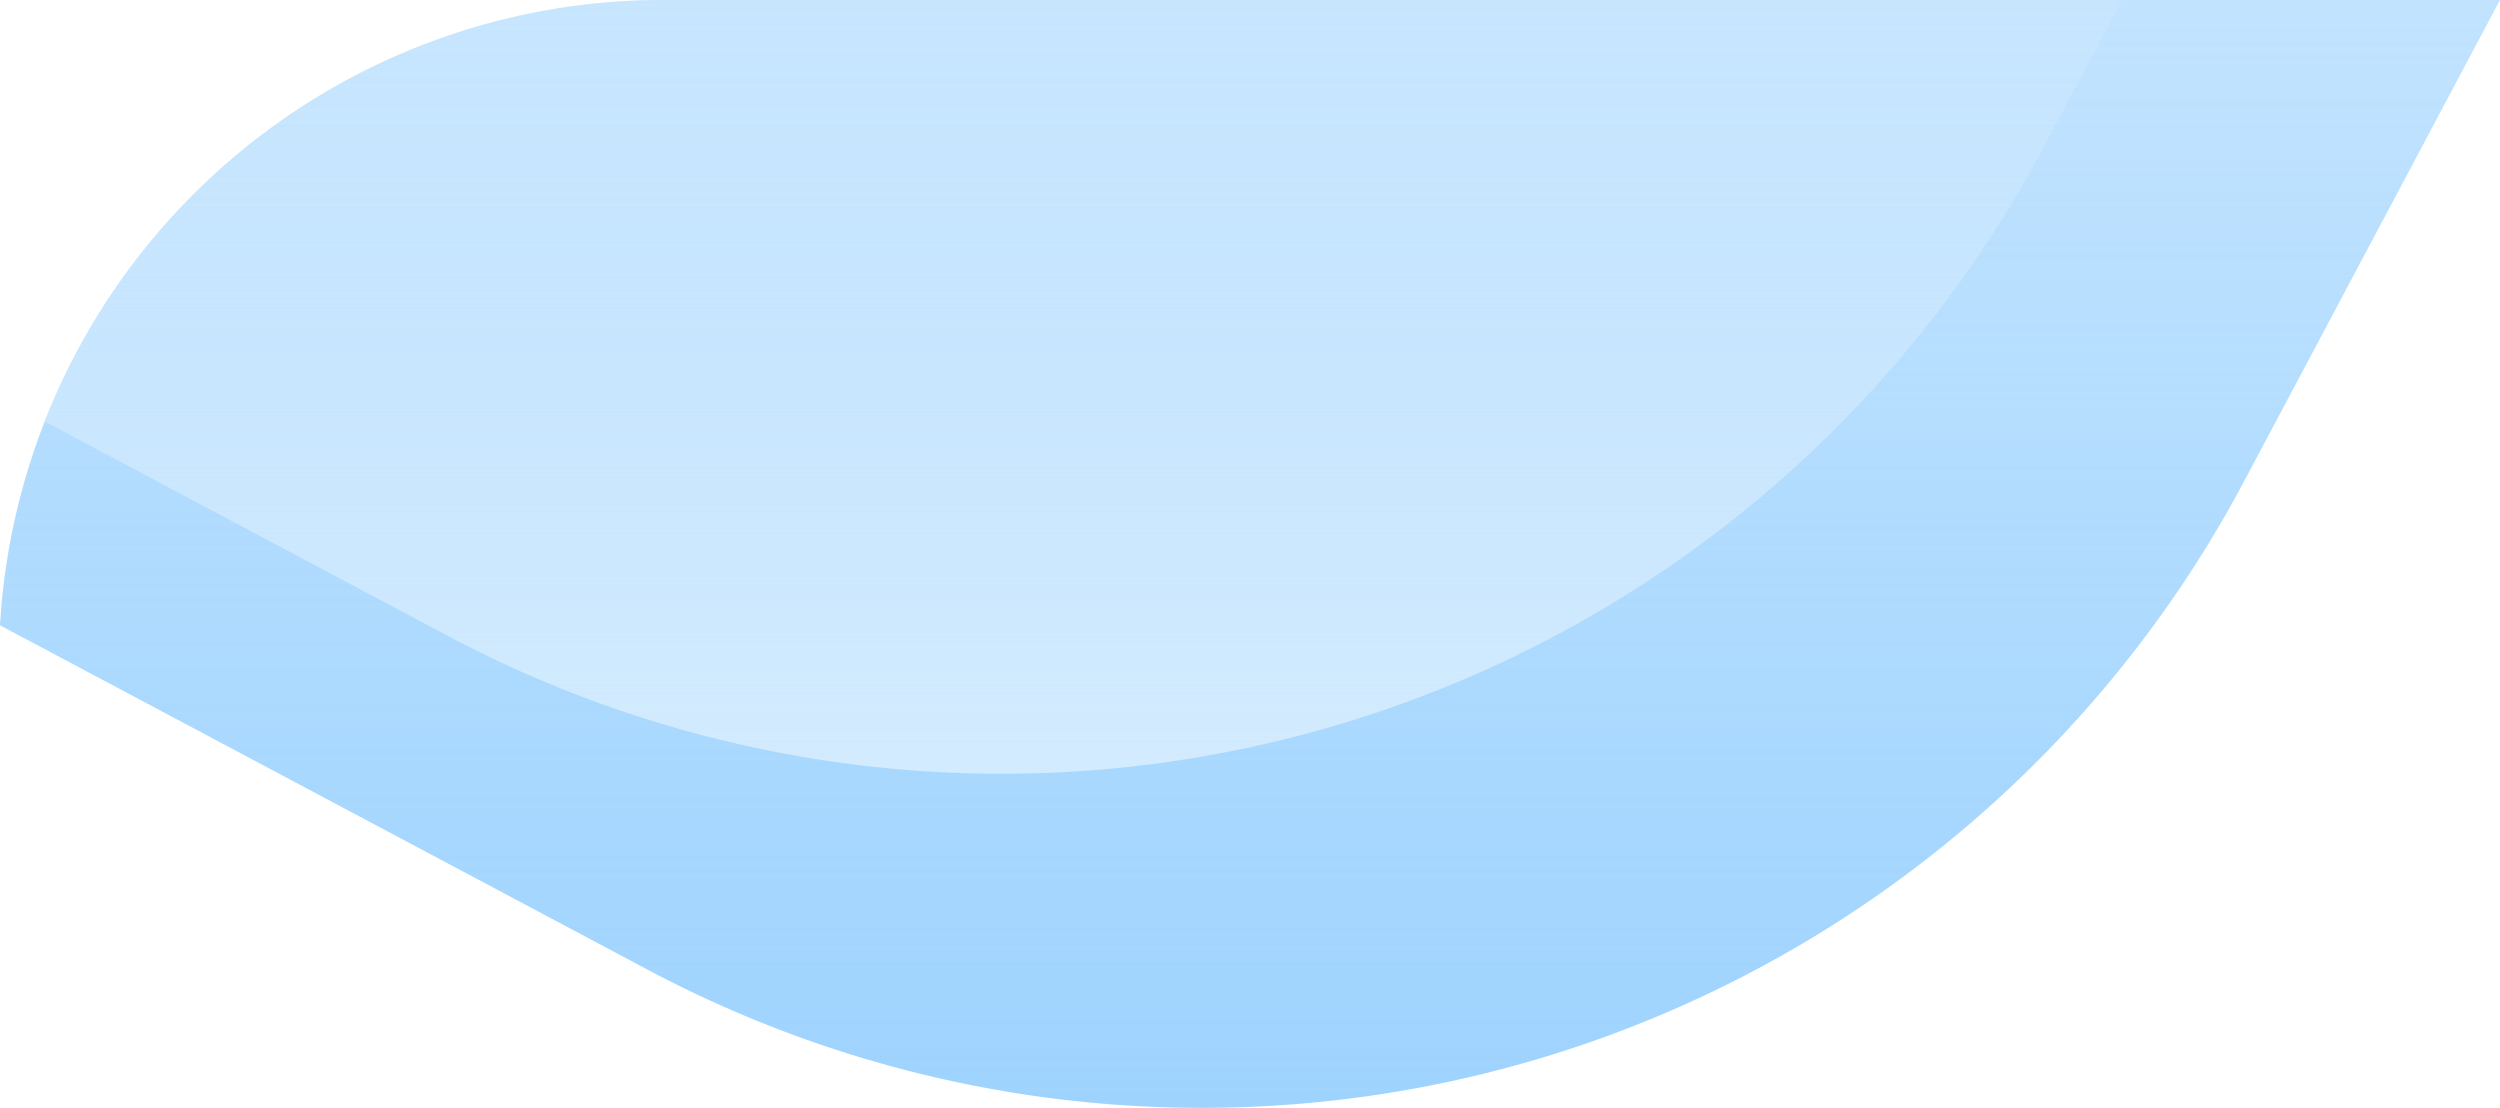 <svg xmlns="http://www.w3.org/2000/svg" xmlns:xlink="http://www.w3.org/1999/xlink" width="169.464" height="75.113" viewBox="0 0 169.464 75.113">
  <defs>
    <linearGradient id="linear-gradient" x1="0.5" y1="1" x2="0.5" gradientUnits="objectBoundingBox">
      <stop offset="0" stop-color="#9ed3fe" stop-opacity="0.631"/>
      <stop offset="1" stop-color="#9ed3fe"/>
    </linearGradient>
    <linearGradient id="linear-gradient-2" x1="0.5" y1="1" x2="0.5" gradientUnits="objectBoundingBox">
      <stop offset="0" stop-color="#d3ebfe" stop-opacity="0.302"/>
      <stop offset="1" stop-color="#d3ebfe"/>
    </linearGradient>
  </defs>
  <g id="Group_1382" data-name="Group 1382" transform="translate(-0.463 -0.081)">
    <path id="Intersection_2" data-name="Intersection 2" d="M0,75.113,17.362,42.458A80,80,0,0,1,125.555,9.38l43.907,23.346a45,45,0,0,1-44.925,42.387Z" transform="translate(169.926 75.194) rotate(180)" fill="url(#linear-gradient)"/>
    <path id="Intersection_1" data-name="Intersection 1" d="M0,52.465,5.321,42.458A80,80,0,0,1,113.514,9.381l27.3,14.516A45.018,45.018,0,0,1,98.909,52.465Z" transform="translate(144.298 52.548) rotate(180)" fill="url(#linear-gradient-2)"/>
  </g>
</svg>
